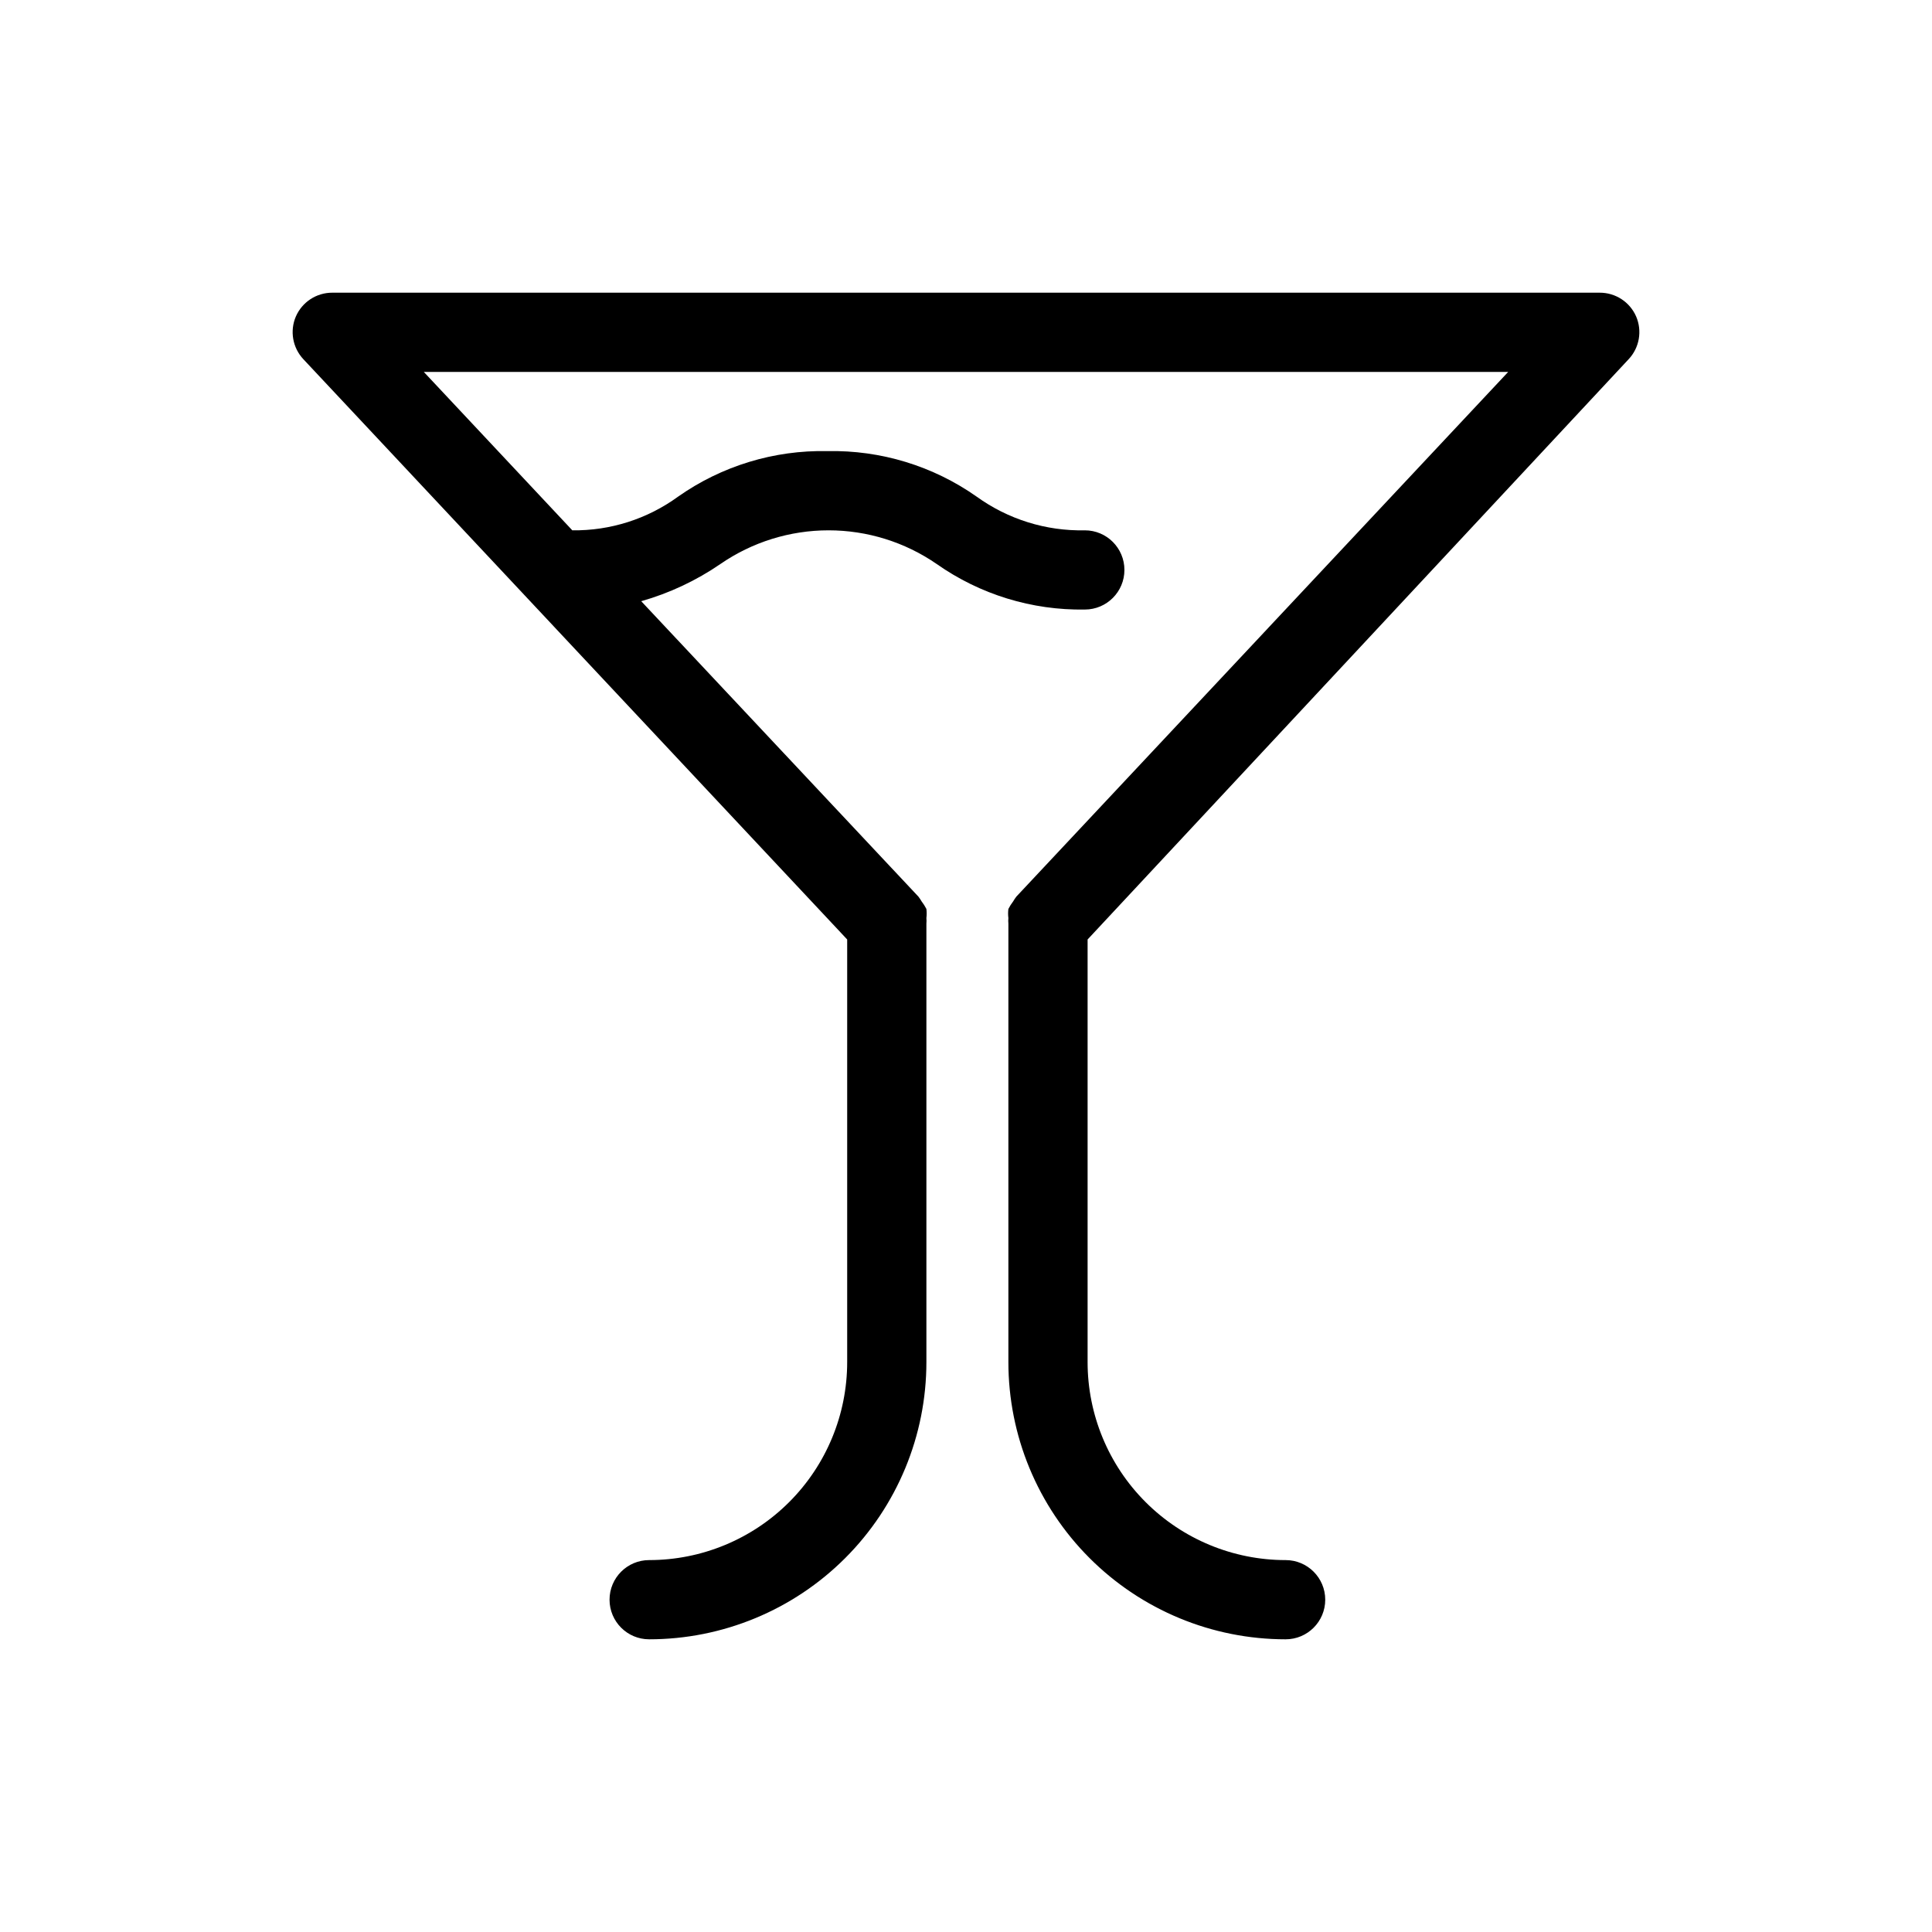 <?xml version="1.0" encoding="UTF-8"?>
<!-- Uploaded to: ICON Repo, www.svgrepo.com, Generator: ICON Repo Mixer Tools -->
<svg fill="#000000" width="800px" height="800px" version="1.1" viewBox="144 144 512 512" xmlns="http://www.w3.org/2000/svg">
 <path d="m575.6 239.2c2.863-3.043 3.644-7.496 1.992-11.336-1.672-3.836-5.469-6.312-9.656-6.297h-335.87c-4.188-0.016-7.981 2.461-9.656 6.297-1.652 3.84-0.867 8.293 1.992 11.336l144.11 153.77v111.99c0 13.922-5.531 27.27-15.371 37.109-9.844 9.844-23.191 15.371-37.109 15.371-5.797 0-10.496 4.699-10.496 10.496s4.699 10.496 10.496 10.496c19.484 0 38.172-7.738 51.953-21.52 13.777-13.777 21.52-32.465 21.52-51.953v-116.19c0.047-0.492 0.047-0.984 0-1.473 0.098-0.801 0.098-1.609 0-2.414-0.359-0.699-0.781-1.367-1.262-1.992-0.254-0.438-0.535-0.855-0.84-1.262l-73.473-78.301c7.488-2.129 14.578-5.461 20.992-9.863 8.426-5.809 18.422-8.922 28.656-8.922s20.227 3.113 28.652 8.922c11.48 8.074 25.223 12.301 39.258 12.07 5.797 0 10.496-4.699 10.496-10.496 0-5.797-4.699-10.496-10.496-10.496-10.27 0.219-20.328-2.914-28.656-8.922-11.566-8.141-25.43-12.367-39.57-12.07-14.141-0.297-28.004 3.93-39.57 12.07-8.133 5.922-17.965 9.051-28.023 8.922l-39.359-41.984h287.38l-130.36 139.07c-0.305 0.406-0.582 0.824-0.84 1.262-0.48 0.625-0.902 1.293-1.258 1.992-0.102 0.805-0.102 1.613 0 2.414-0.051 0.488-0.051 0.98 0 1.473v116.19c0 19.488 7.738 38.176 21.52 51.953 13.777 13.781 32.465 21.52 51.953 21.52 5.797 0 10.496-4.699 10.496-10.496s-4.699-10.496-10.496-10.496c-13.922 0-27.27-5.527-37.109-15.371-9.844-9.84-15.371-23.188-15.371-37.109v-111.99z"/>
</svg>
